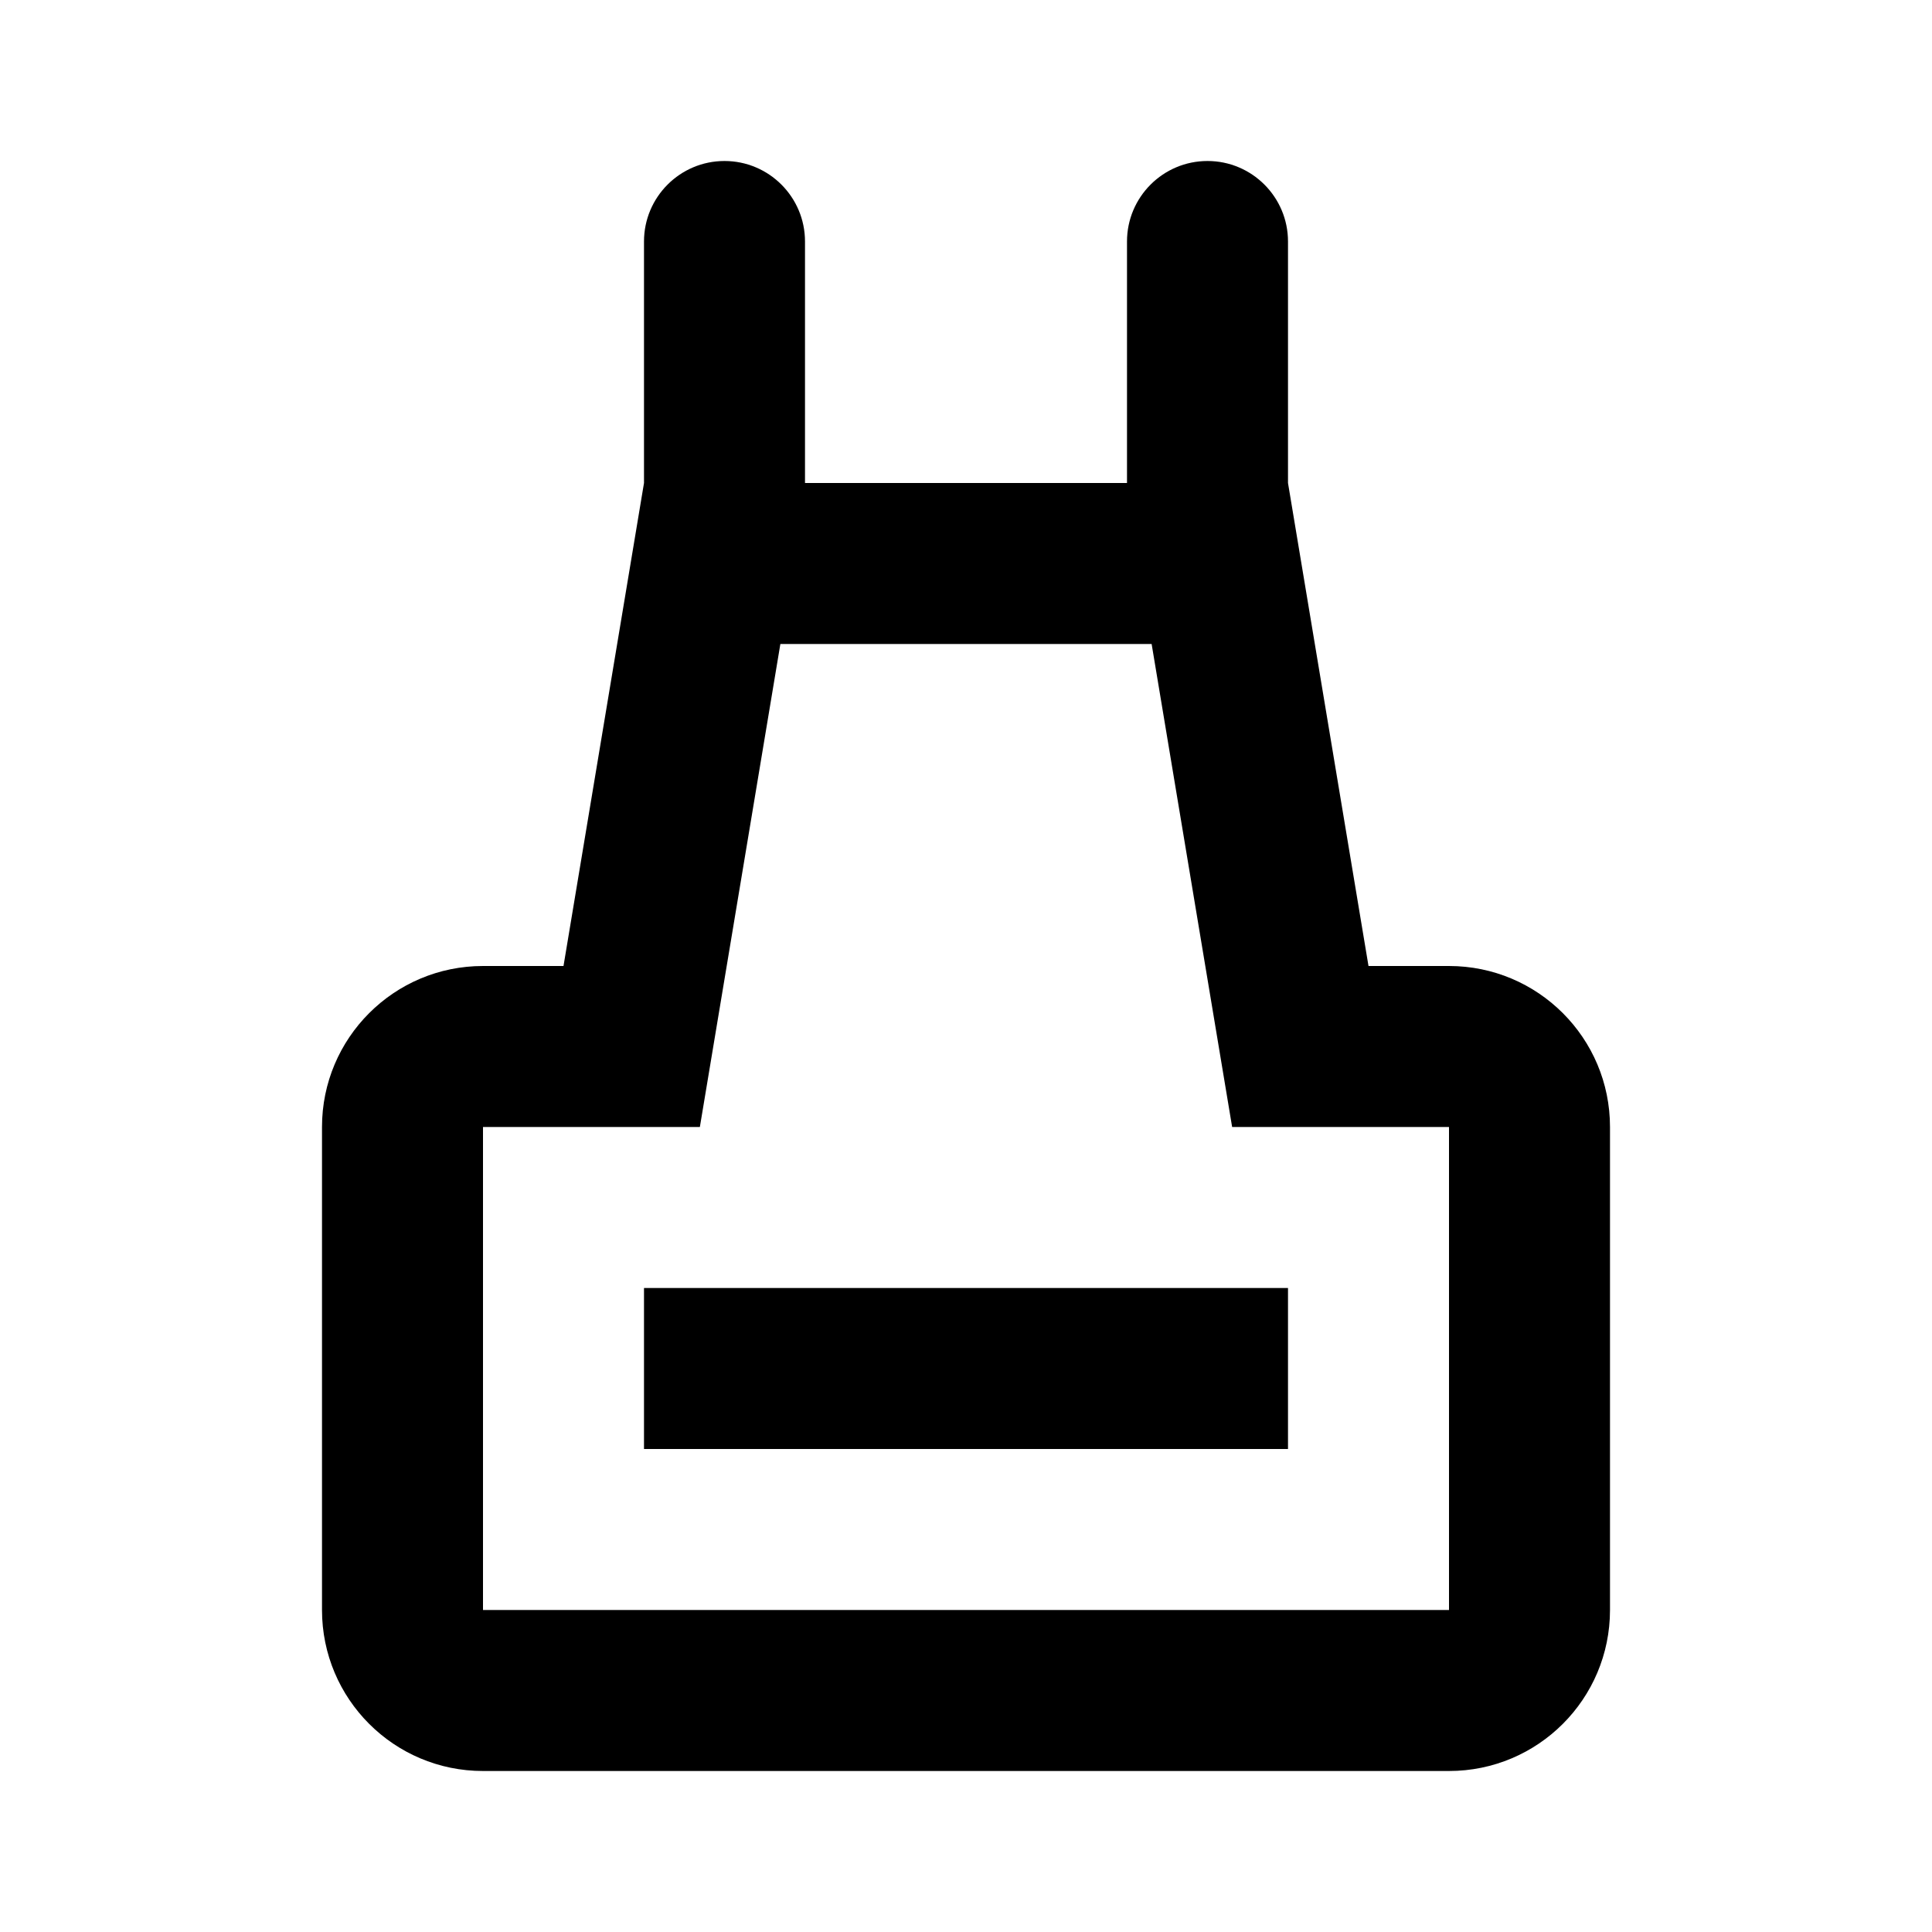 <?xml version="1.0" encoding="UTF-8"?>
<svg width="24px" height="24px" viewBox="0 0 24 24" version="1.1" xmlns="http://www.w3.org/2000/svg" xmlns:xlink="http://www.w3.org/1999/xlink">
    <!-- Generator: sketchtool 52.2 (67145) - http://www.bohemiancoding.com/sketch -->
    <title>apron</title>
    <desc>Created with sketchtool.</desc>
    <g id="food" stroke="none" stroke-width="1" fill="none" fill-rule="evenodd">
        <g id="apron" fill="#000000" fill-rule="nonzero">
            <path d="M9.694,8 L8.694,14 L6,14 L6,20 L18,20 L18,14 L15.306,14 L14.306,8 L9.694,8 Z M10,3 L10,6 L14,6 L14,3 C14,2.448 14.448,2 15,2 C15.552,2 16,2.448 16,3 L16,6 L17,12 L18,12 C19.105,12 20,12.895 20,14 L20,20 C20,21.105 19.105,22 18,22 L6,22 C4.895,22 4,21.105 4,20 L4,14 C4,12.895 4.895,12 6,12 L7,12 L8,6 L8,3 C8,2.448 8.448,2 9,2 C9.552,2 10,2.448 10,3 Z M8,16 L16,16 L16,18 L8,18 L8,16 Z" id="Shape"></path>
        </g>
    </g>
</svg>